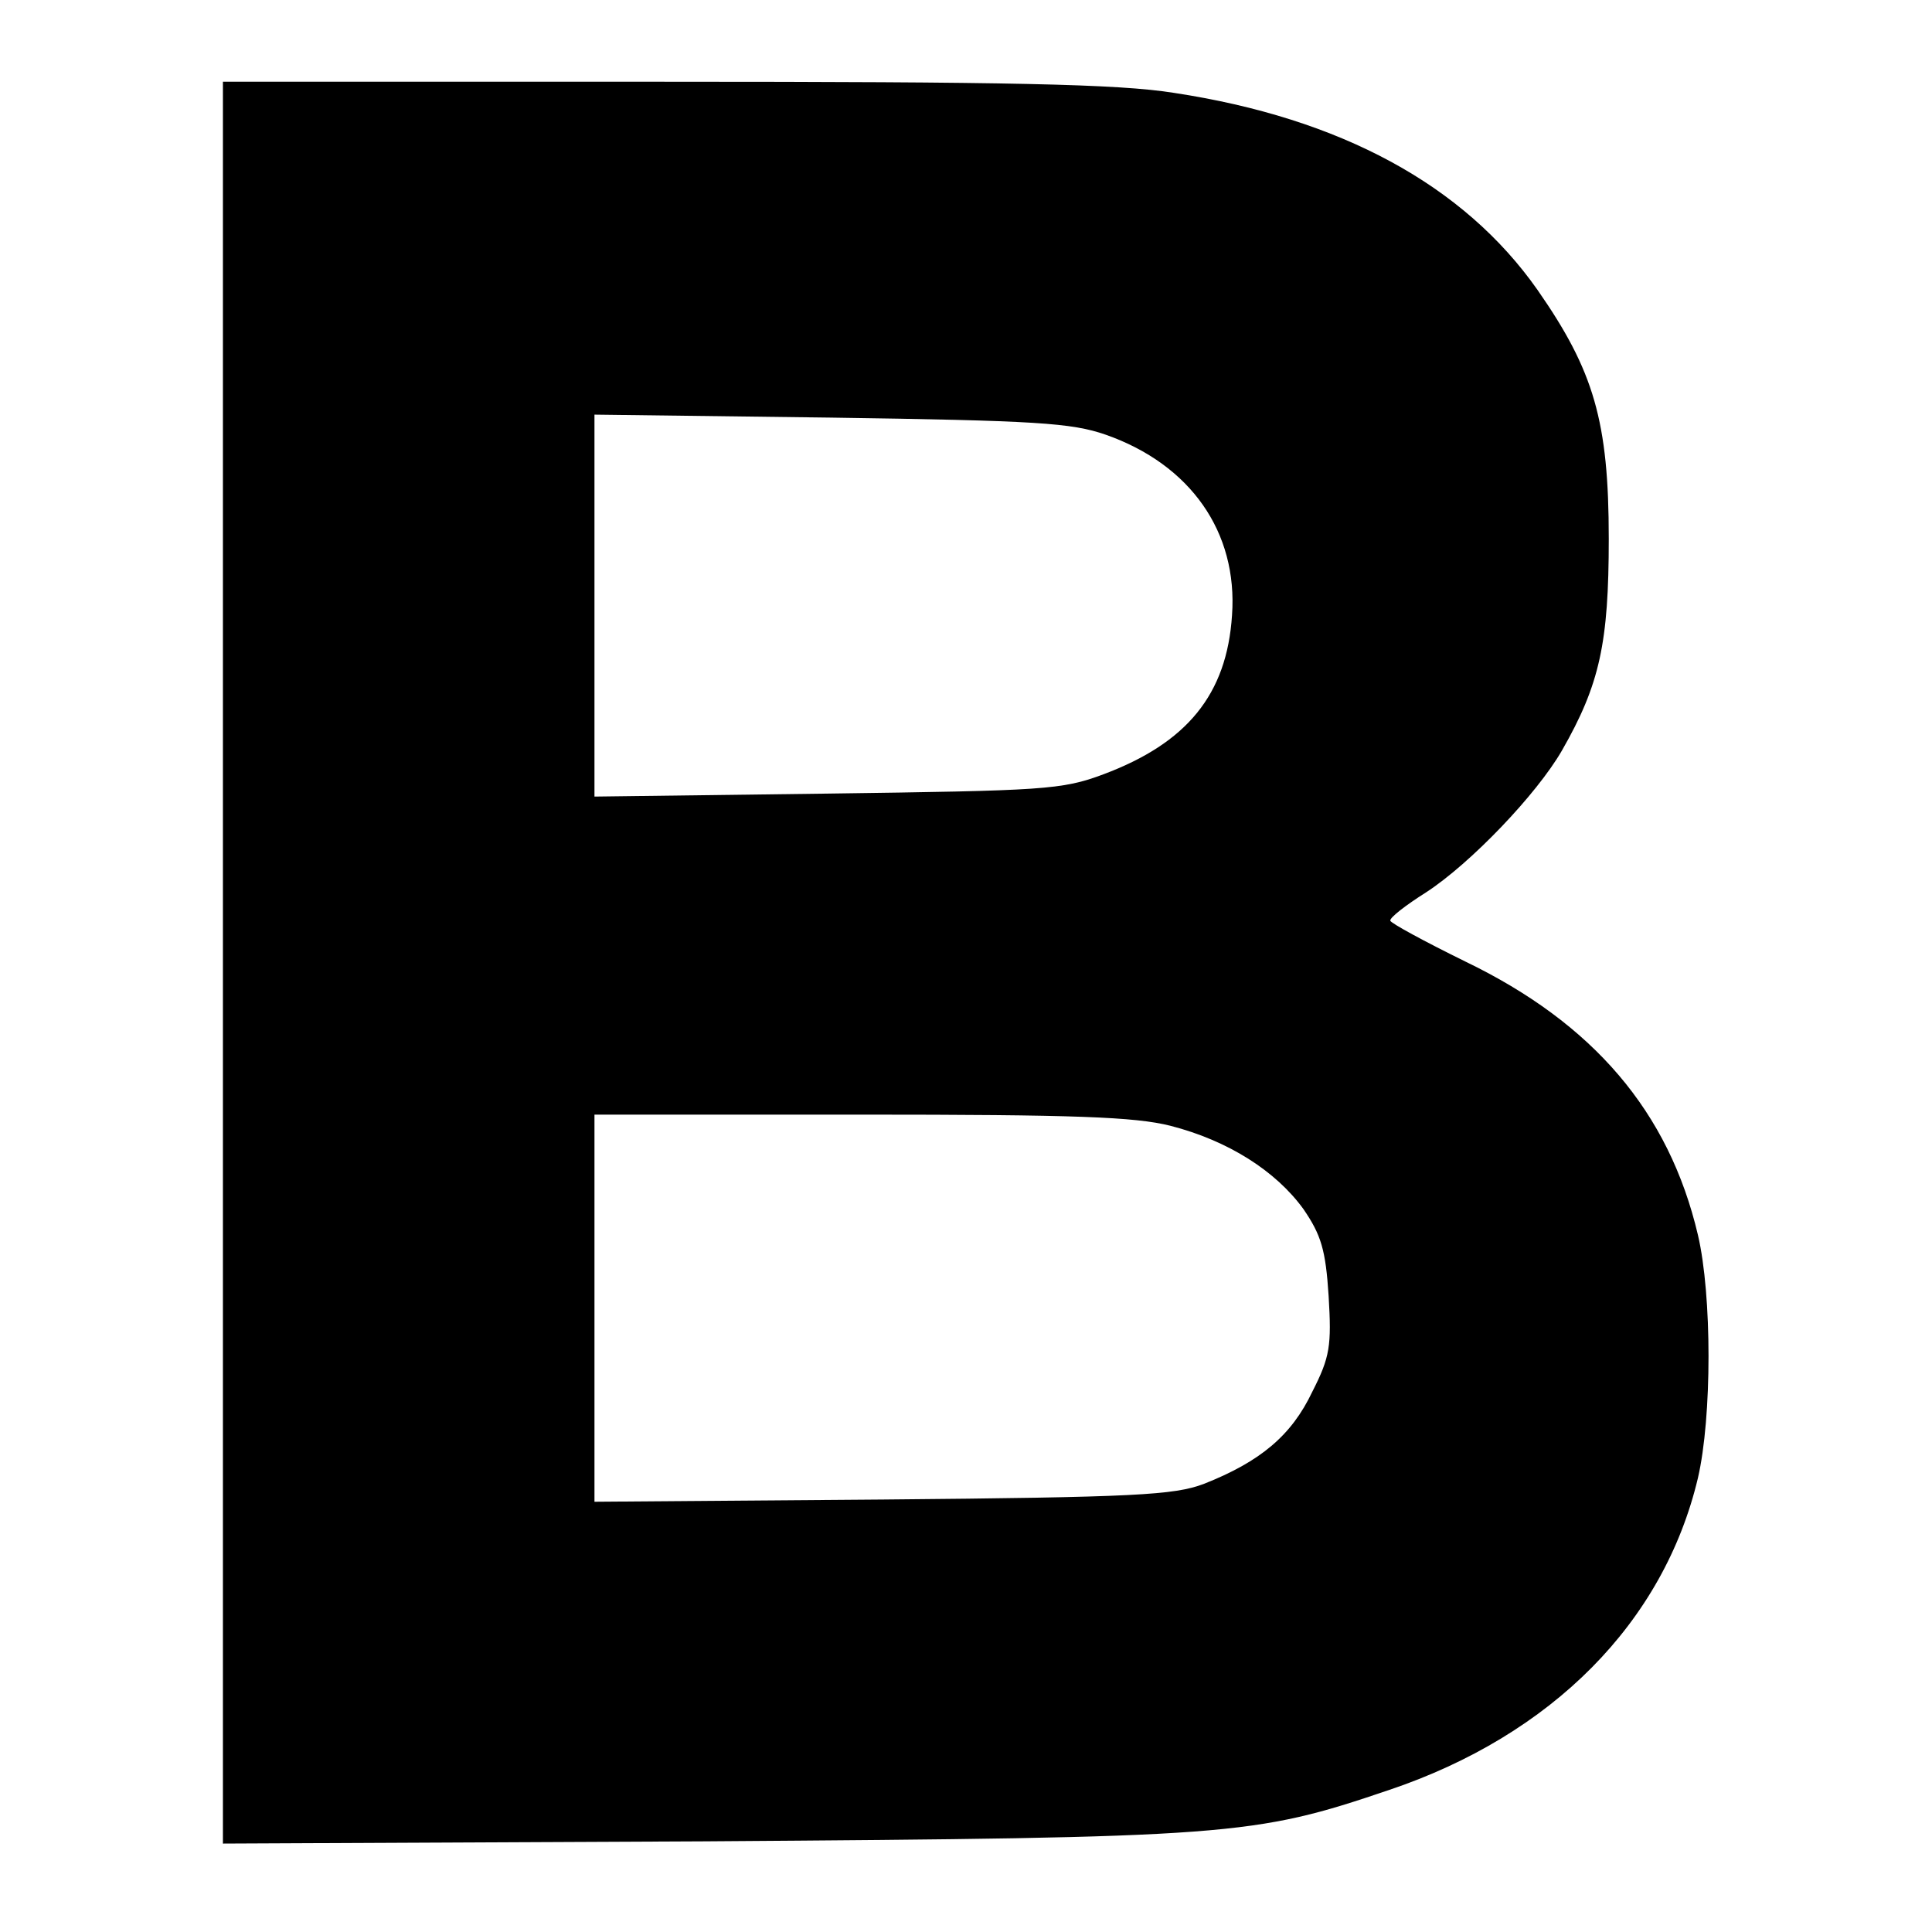 <?xml version="1.0" standalone="no"?>
<!DOCTYPE svg PUBLIC "-//W3C//DTD SVG 20010904//EN"
 "http://www.w3.org/TR/2001/REC-SVG-20010904/DTD/svg10.dtd">
<svg version="1.0" xmlns="http://www.w3.org/2000/svg"
 width="260pt" height="260pt" viewBox="0 0 260 260"
 preserveAspectRatio="xMidYMid meet">
<g transform="translate(0,260) scale(0.1,-0.1)"
fill="#000000" stroke="none">
<path d="M300 1304 l0 -1185 648 3 c710 5 738 7 921 69 220 74 370 226 416
420 19 82 19 246 0 327 -39 166 -141 285 -313 368 -55 27 -101 52 -101 55 -1
4 21 21 48 38 60 39 149 132 183 191 51 89 63 145 63 285 0 158 -20 226 -96
335 -99 141 -265 231 -489 265 -75 12 -221 15 -687 15 l-593 0 0 -1186z m1188
711 c114 -40 178 -131 170 -243 -7 -107 -61 -172 -173 -214 -56 -21 -80 -22
-372 -26 l-313 -4 0 257 0 257 318 -4 c276 -4 324 -7 370 -23z m87 -930 c78
-20 142 -61 179 -112 24 -35 30 -55 34 -117 4 -67 2 -82 -22 -129 -28 -59 -70
-94 -146 -124 -40 -15 -91 -18 -432 -21 l-388 -3 0 260 0 261 358 0 c289 0
369 -3 417 -15z"/>
</g>
</svg>
